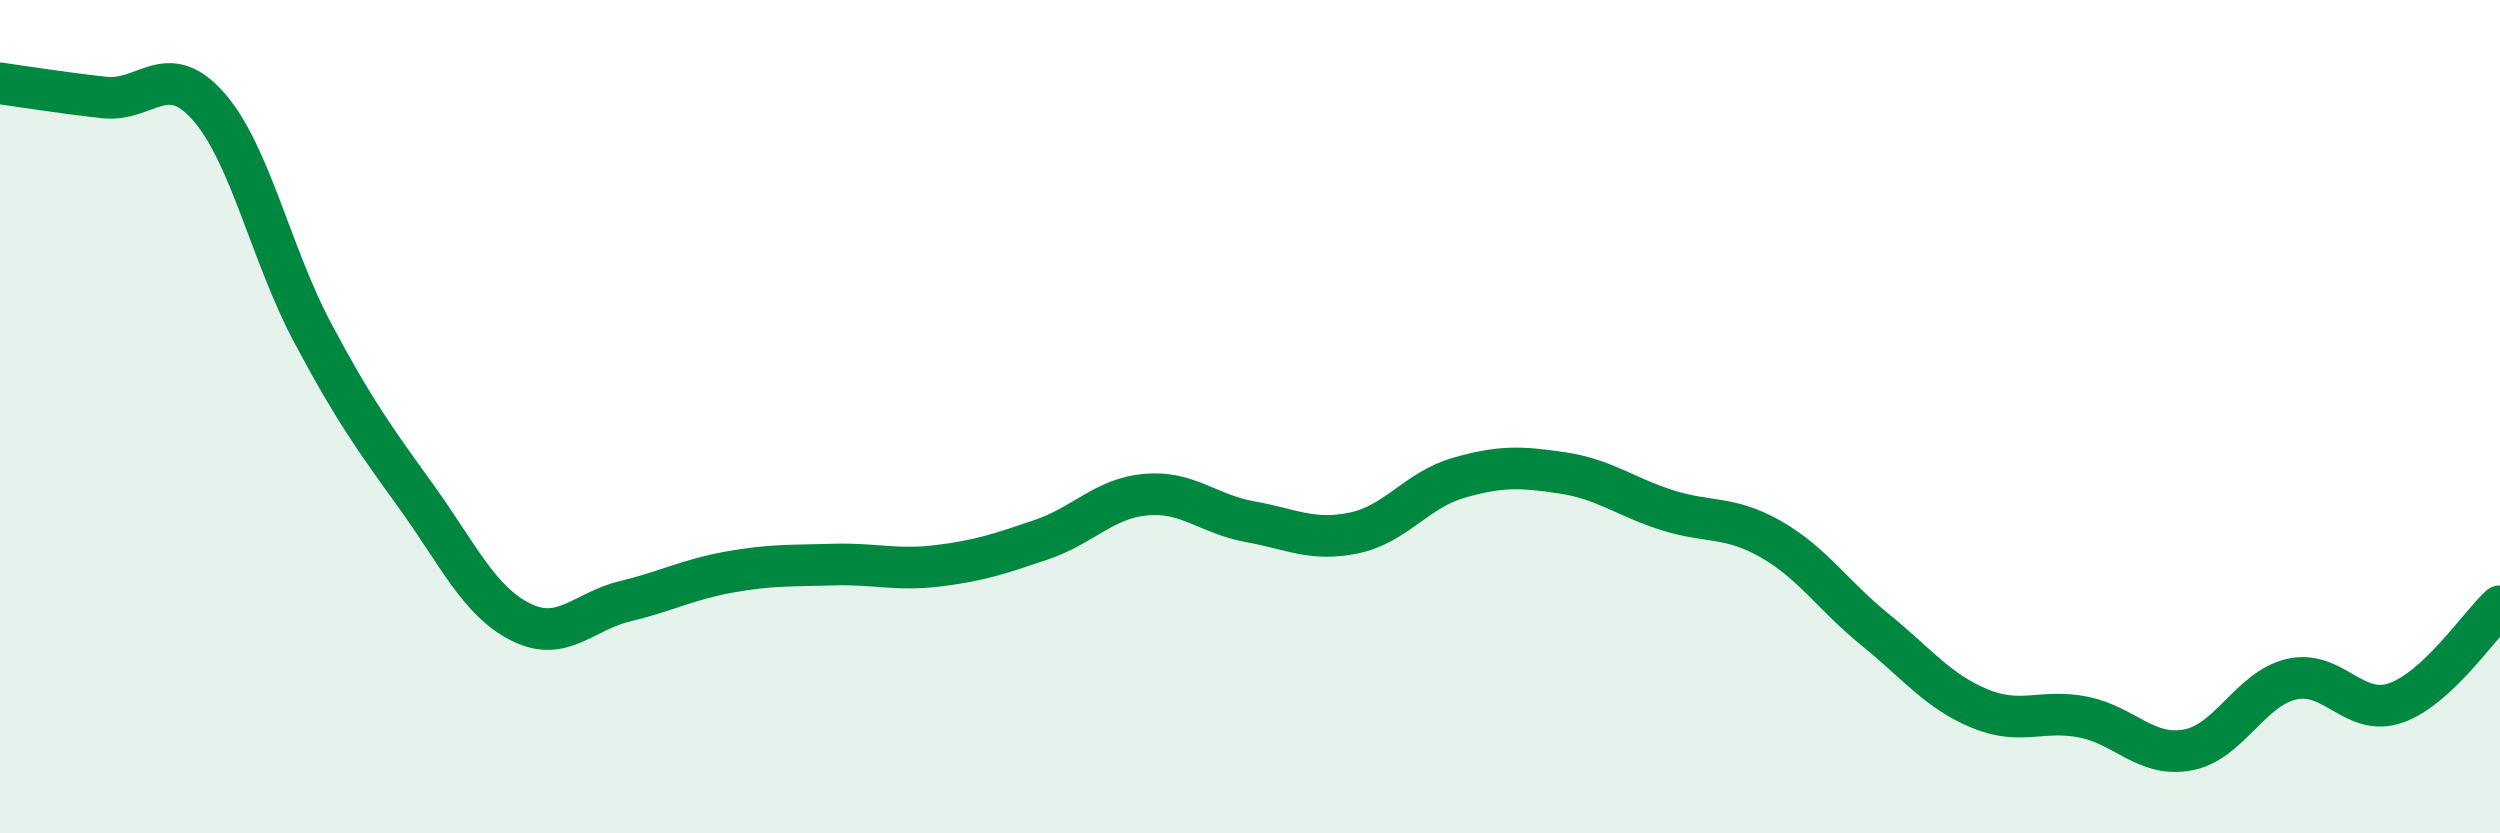 
    <svg width="60" height="20" viewBox="0 0 60 20" xmlns="http://www.w3.org/2000/svg">
      <path
        d="M 0,2 C 0.5,2.07 1.5,2.23 2.5,2.34 C 3.5,2.45 4,1.42 5,2.55 C 6,3.68 6.5,6.1 7.5,7.98 C 8.5,9.86 9,10.54 10,11.93 C 11,13.32 11.5,14.43 12.5,14.93 C 13.5,15.43 14,14.67 15,14.43 C 16,14.19 16.5,13.91 17.5,13.73 C 18.5,13.55 19,13.58 20,13.55 C 21,13.52 21.5,13.7 22.5,13.58 C 23.5,13.46 24,13.29 25,12.95 C 26,12.61 26.5,11.96 27.5,11.87 C 28.5,11.78 29,12.34 30,12.52 C 31,12.7 31.5,13 32.5,12.79 C 33.5,12.58 34,11.76 35,11.47 C 36,11.18 36.5,11.2 37.5,11.35 C 38.5,11.5 39,11.92 40,12.24 C 41,12.56 41.5,12.37 42.5,12.94 C 43.5,13.51 44,14.3 45,15.11 C 46,15.92 46.5,16.58 47.5,17 C 48.5,17.42 49,17.01 50,17.21 C 51,17.41 51.5,18.18 52.5,18 C 53.5,17.82 54,16.53 55,16.3 C 56,16.07 56.5,17.22 57.5,16.87 C 58.5,16.52 59.5,15.01 60,14.55L60 20L0 20Z"
        fill="#008740"
        opacity="0.1"
        stroke-linecap="round"
        stroke-linejoin="round"
      />
      <path
        d="M 0,2 C 0.5,2.07 1.5,2.23 2.5,2.34 C 3.5,2.45 4,1.42 5,2.55 C 6,3.68 6.5,6.1 7.5,7.98 C 8.5,9.86 9,10.54 10,11.93 C 11,13.32 11.5,14.43 12.5,14.93 C 13.5,15.43 14,14.67 15,14.43 C 16,14.19 16.5,13.91 17.5,13.73 C 18.5,13.55 19,13.58 20,13.55 C 21,13.52 21.5,13.7 22.5,13.58 C 23.5,13.46 24,13.29 25,12.95 C 26,12.61 26.5,11.96 27.5,11.87 C 28.5,11.78 29,12.34 30,12.52 C 31,12.7 31.5,13 32.5,12.79 C 33.5,12.58 34,11.76 35,11.47 C 36,11.18 36.5,11.2 37.5,11.35 C 38.5,11.5 39,11.92 40,12.24 C 41,12.56 41.5,12.37 42.5,12.94 C 43.5,13.51 44,14.3 45,15.11 C 46,15.92 46.5,16.58 47.5,17 C 48.5,17.42 49,17.01 50,17.21 C 51,17.41 51.5,18.18 52.5,18 C 53.5,17.82 54,16.53 55,16.3 C 56,16.07 56.5,17.22 57.5,16.87 C 58.5,16.52 59.5,15.01 60,14.55"
        stroke="#008740"
        stroke-width="1"
        fill="none"
        stroke-linecap="round"
        stroke-linejoin="round"
      />
    </svg>
  